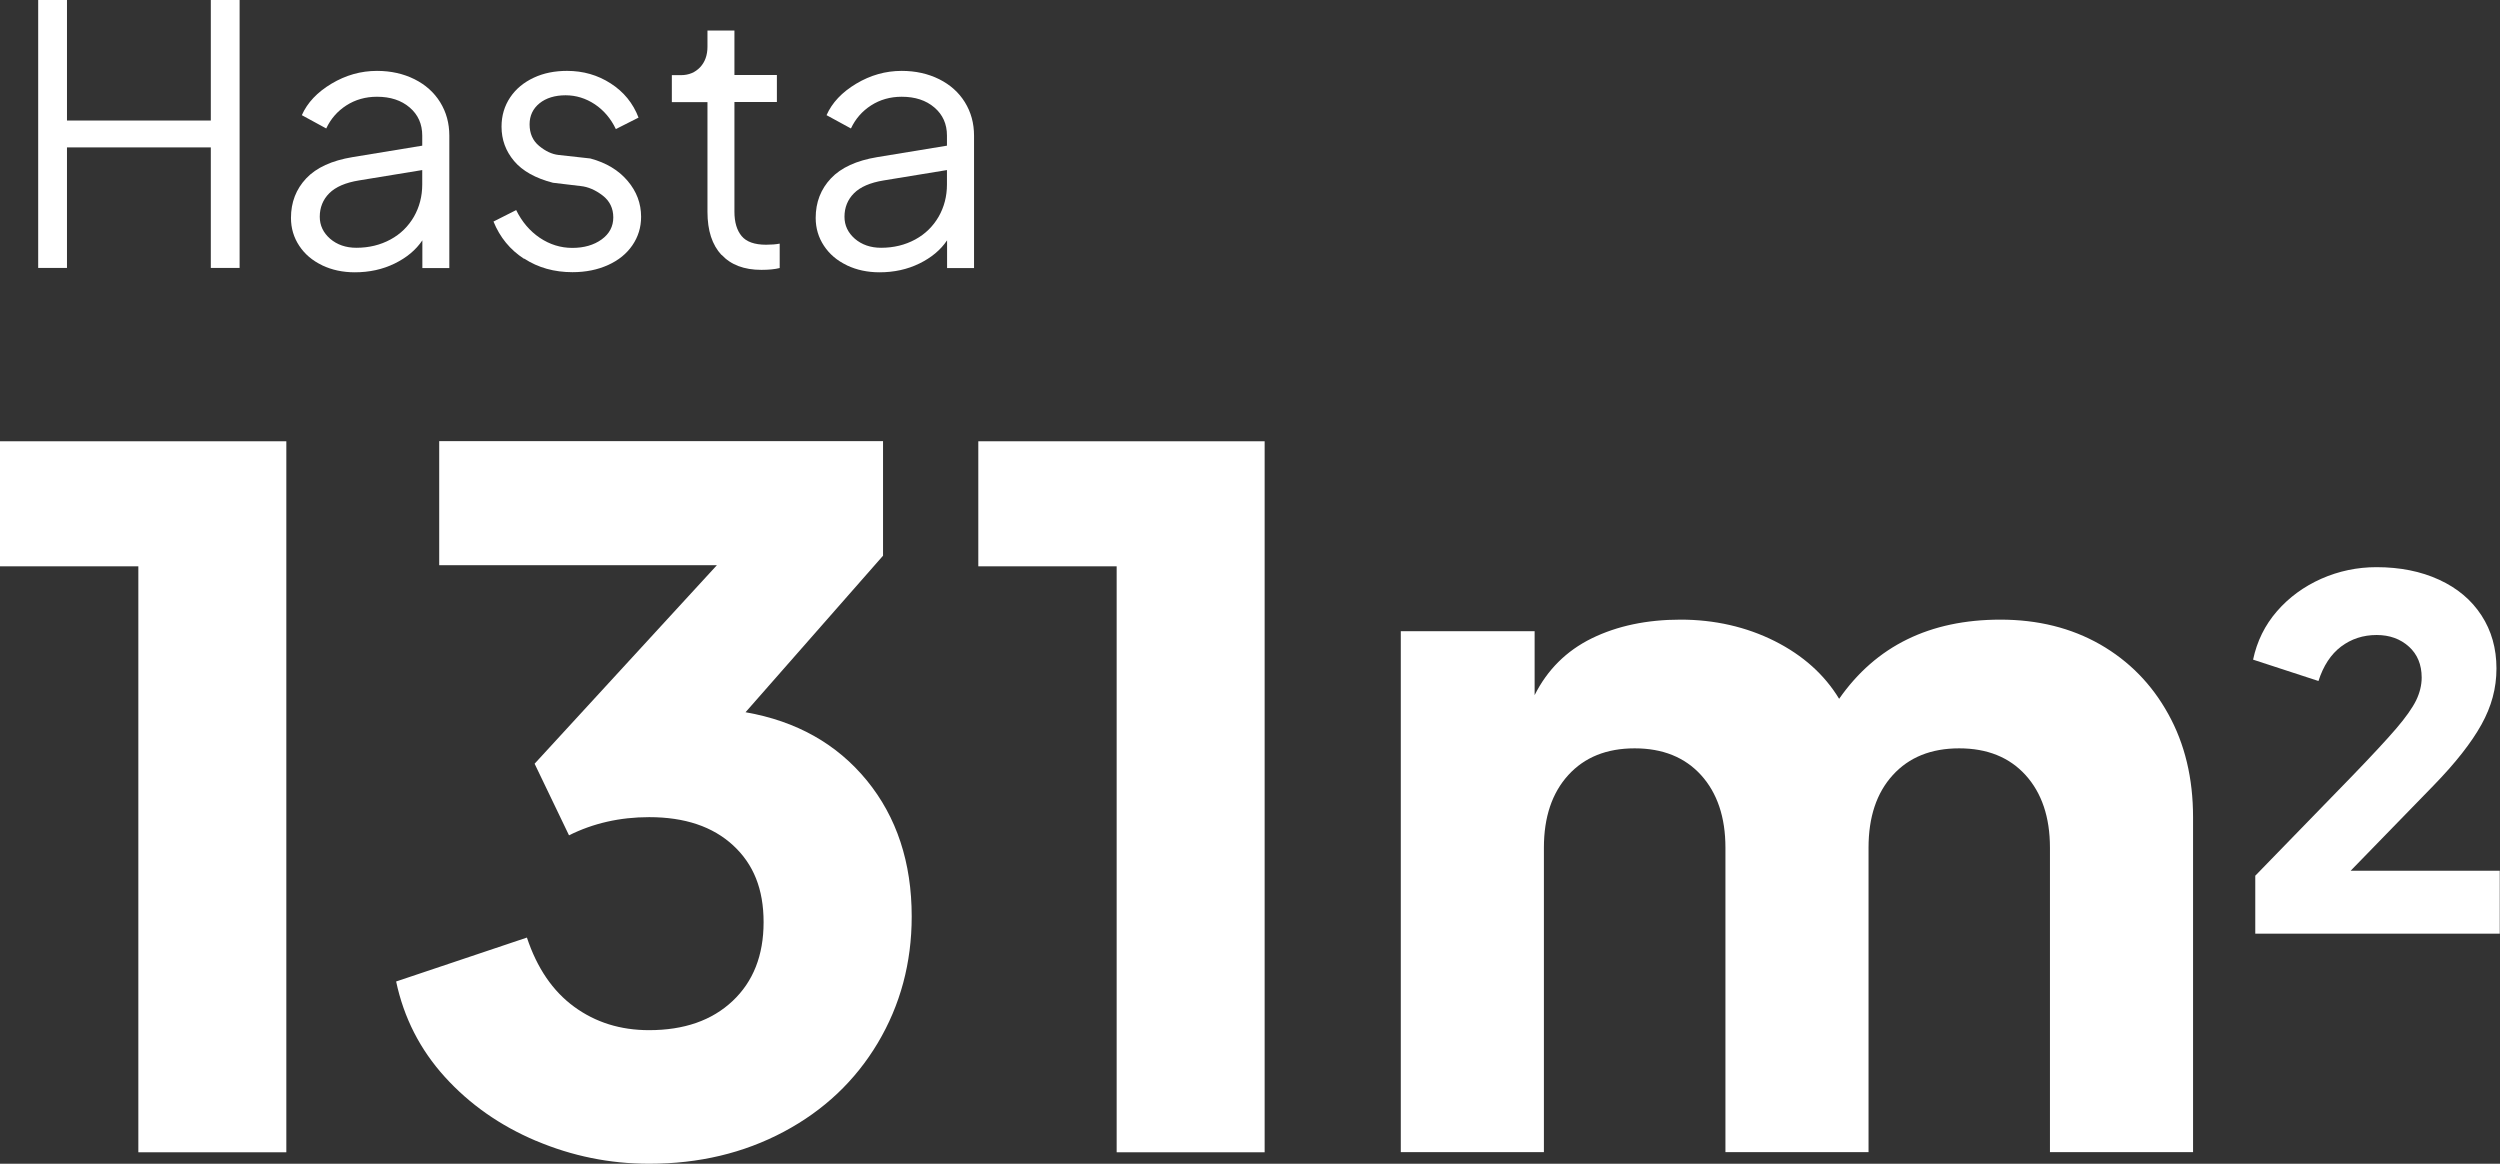 <?xml version="1.0" encoding="UTF-8"?><svg id="Capa_2" xmlns="http://www.w3.org/2000/svg" viewBox="0 0 204.92 95.39"><rect x="0" y="0" width="204.92" height="95.39" fill="#333333" stroke="none"/><defs><style>.cls-1{fill:#fff;}</style></defs><g id="Capa_1-2"><path class="cls-1" d="M11.34,46.42H0v-10.25h23.47v58.28h-12.13v-48.03Z"/><path class="cls-1" d="M43.93,93.51c-2.95-1.25-5.44-3-7.47-5.24-2.03-2.24-3.36-4.85-3.99-7.82l10.72-3.6c.83,2.5,2.12,4.39,3.87,5.67,1.75,1.28,3.79,1.92,6.14,1.92,2.87,0,5.15-.79,6.85-2.39,1.69-1.59,2.54-3.74,2.54-6.46s-.83-4.76-2.5-6.3c-1.67-1.54-3.96-2.31-6.88-2.31-2.4,0-4.59.5-6.57,1.49l-2.82-5.87,14.94-16.27h-22.76v-10.17h36.38v9.39l-11.27,12.83c4.17.73,7.48,2.59,9.94,5.59,2.45,3,3.68,6.72,3.68,11.15,0,3.81-.93,7.26-2.78,10.37-1.85,3.1-4.42,5.53-7.71,7.28-3.29,1.75-6.96,2.62-11.03,2.62-3.23,0-6.32-.63-9.27-1.88Z"/><path class="cls-1" d="M91.53,46.42h-11.34v-10.25h23.47v58.28h-12.13v-48.03Z"/><path class="cls-1" d="M114.84,51.74h10.95v5.24c1.04-2.08,2.61-3.64,4.69-4.66,2.09-1.02,4.51-1.53,7.28-1.53s5.38.59,7.71,1.76c2.32,1.17,4.08,2.75,5.28,4.73,3.02-4.33,7.43-6.49,13.22-6.49,3.08,0,5.8.68,8.17,2.03,2.37,1.36,4.24,3.26,5.59,5.71,1.36,2.45,2.03,5.27,2.03,8.45v27.46h-11.73v-24.96c0-2.5-.67-4.48-2-5.95-1.33-1.46-3.14-2.19-5.44-2.19s-4.11.73-5.44,2.19c-1.33,1.46-1.99,3.44-1.99,5.95v24.96h-11.73v-24.96c0-2.5-.67-4.48-2-5.95-1.33-1.46-3.14-2.19-5.44-2.19s-4.11.73-5.44,2.19c-1.33,1.46-2,3.44-2,5.95v24.96h-11.73v-42.71Z"/><path class="cls-1" d="M184.88,71.76l7.94-8.17c1.61-1.67,2.81-2.96,3.59-3.87.78-.91,1.32-1.68,1.63-2.3.3-.62.46-1.25.46-1.88,0-1.06-.35-1.91-1.05-2.54s-1.58-.95-2.64-.95c-1.11,0-2.08.32-2.92.95-.83.63-1.45,1.57-1.85,2.82l-5.36-1.75c.32-1.51.97-2.83,1.96-3.97s2.2-2.02,3.63-2.66c1.43-.63,2.94-.95,4.52-.95,1.93,0,3.64.34,5.14,1.03,1.5.69,2.65,1.66,3.47,2.92.82,1.26,1.23,2.71,1.23,4.35s-.41,3.12-1.23,4.6c-.82,1.48-2.13,3.15-3.93,5l-6.79,6.98h12.22v5.16h-20.04v-4.76Z"/><path class="cls-1" d="M3.13,0h2.36v9.88h11.79V0h2.36v21.96h-2.36v-9.88H5.49v9.88h-2.36V0Z"/><path class="cls-1" d="M26.4,21.74c-.8-.38-1.42-.91-1.87-1.59-.45-.68-.68-1.44-.68-2.29,0-1.28.42-2.36,1.25-3.24.83-.88,2.1-1.46,3.79-1.74l5.72-.94v-.83c0-.94-.34-1.71-1.03-2.3-.69-.59-1.58-.88-2.68-.88-.94,0-1.78.24-2.51.71-.73.47-1.28,1.1-1.65,1.89l-2-1.09c.45-1.02,1.26-1.88,2.43-2.58s2.41-1.05,3.73-1.05c1.14,0,2.16.23,3.07.68.9.45,1.61,1.08,2.11,1.89.5.81.75,1.72.75,2.74v10.85h-2.21v-2.27c-.53.79-1.29,1.42-2.27,1.9-.98.48-2.07.72-3.27.72-.98,0-1.87-.19-2.67-.57ZM27.06,19.57c.57.49,1.29.74,2.15.74,1.04,0,1.97-.23,2.8-.68.83-.45,1.46-1.08,1.92-1.87.45-.79.68-1.67.68-2.64v-1.18l-5.19.85c-1.1.18-1.91.53-2.43,1.05-.52.52-.78,1.17-.78,1.93,0,.71.29,1.31.85,1.8Z"/><path class="cls-1" d="M42.95,21.21c-1.14-.74-1.97-1.75-2.5-3.05l1.86-.94c.47.96,1.12,1.72,1.93,2.27.82.55,1.71.83,2.67.83s1.76-.23,2.4-.69c.64-.46.96-1.07.96-1.81s-.29-1.35-.88-1.8c-.59-.45-1.19-.71-1.8-.77l-2.27-.27c-1.43-.37-2.5-.97-3.18-1.78-.69-.82-1.03-1.75-1.03-2.82,0-.9.24-1.7.71-2.4.47-.7,1.12-1.23,1.93-1.61s1.72-.56,2.73-.56c1.32,0,2.51.34,3.58,1.03,1.07.69,1.83,1.62,2.28,2.8l-1.86.94c-.41-.86-.99-1.54-1.72-2.03-.74-.49-1.54-.74-2.4-.74s-1.6.22-2.14.66c-.54.44-.81,1.02-.81,1.72,0,.75.26,1.34.78,1.77.52.43,1.05.68,1.58.74l2.62.29c1.3.35,2.31.96,3.05,1.83.74.87,1.11,1.85,1.11,2.95,0,.87-.24,1.64-.71,2.33-.47.69-1.13,1.23-1.99,1.62-.86.39-1.83.59-2.93.59-1.49,0-2.81-.37-3.95-1.11Z"/><path class="cls-1" d="M59.14,20.9c-.77-.83-1.15-2-1.15-3.54v-8.99h-2.92v-2.21h.74c.65,0,1.17-.22,1.58-.65.4-.43.6-.99.6-1.68v-1.33h2.21v3.65h3.48v2.21h-3.48v8.99c0,.87.2,1.53.59,2,.39.47,1.06.71,2,.71.43,0,.81-.03,1.12-.09v2c-.39.1-.89.15-1.5.15-1.42,0-2.5-.41-3.27-1.24Z"/><path class="cls-1" d="M69.41,21.74c-.8-.38-1.42-.91-1.87-1.59-.45-.68-.68-1.44-.68-2.29,0-1.28.42-2.36,1.25-3.24.83-.88,2.1-1.46,3.79-1.74l5.72-.94v-.83c0-.94-.34-1.71-1.03-2.3-.69-.59-1.58-.88-2.68-.88-.94,0-1.78.24-2.51.71-.73.47-1.28,1.1-1.65,1.89l-2-1.09c.45-1.02,1.26-1.88,2.43-2.58s2.41-1.05,3.73-1.05c1.14,0,2.16.23,3.07.68.9.45,1.61,1.08,2.11,1.89.5.81.75,1.72.75,2.74v10.85h-2.21v-2.27c-.53.79-1.29,1.42-2.27,1.9-.98.48-2.07.72-3.27.72-.98,0-1.87-.19-2.67-.57ZM70.07,19.57c.57.49,1.29.74,2.15.74,1.04,0,1.97-.23,2.8-.68.83-.45,1.46-1.08,1.92-1.87.45-.79.68-1.67.68-2.64v-1.18l-5.19.85c-1.1.18-1.91.53-2.43,1.05-.52.52-.78,1.17-.78,1.93,0,.71.29,1.31.85,1.8Z"/></g></svg>